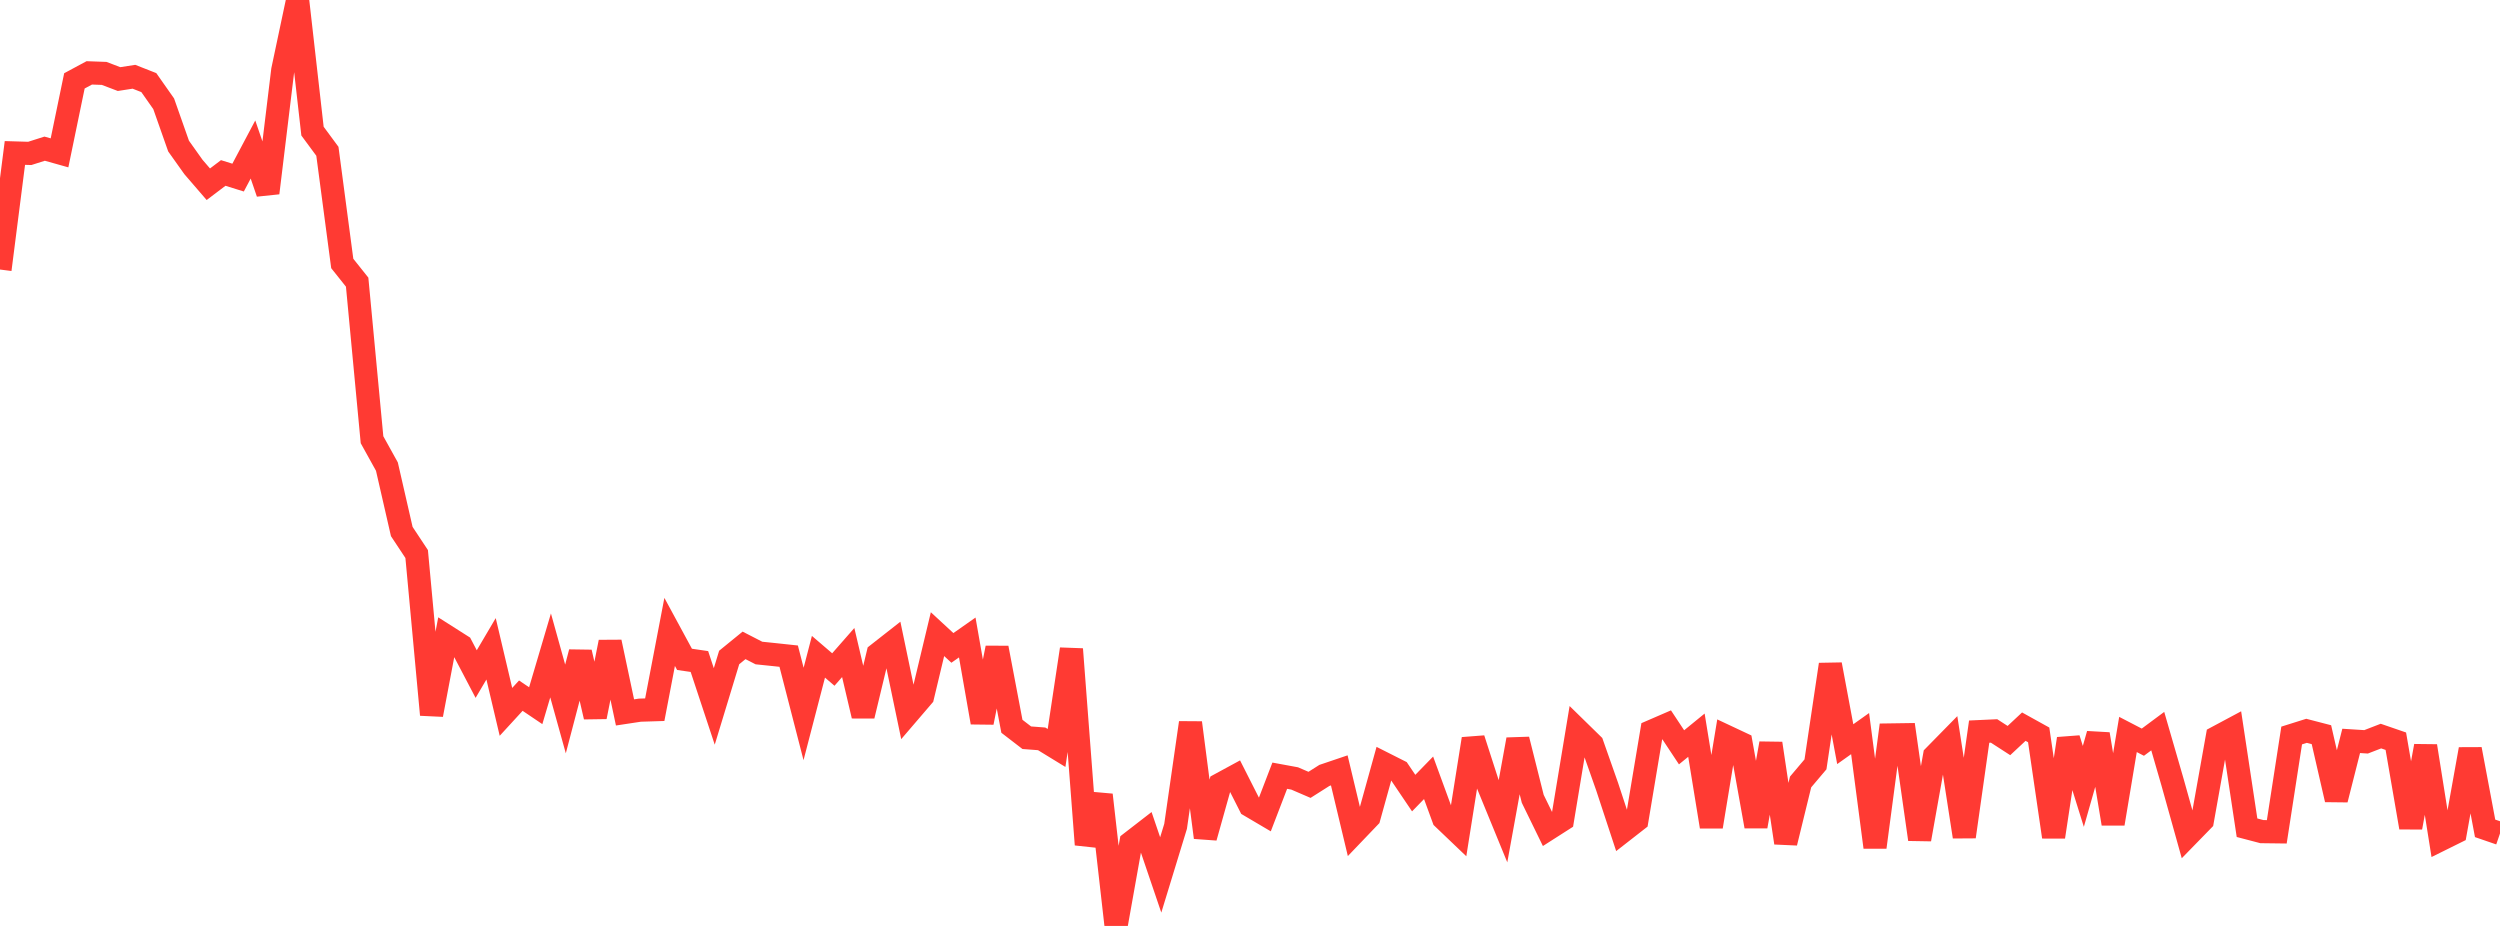 <?xml version="1.0" standalone="no"?>
<!DOCTYPE svg PUBLIC "-//W3C//DTD SVG 1.1//EN" "http://www.w3.org/Graphics/SVG/1.1/DTD/svg11.dtd">

<svg width="135" height="50" viewBox="0 0 135 50" preserveAspectRatio="none" 
  xmlns="http://www.w3.org/2000/svg"
  xmlns:xlink="http://www.w3.org/1999/xlink">


<polyline points="0.0, 14.555 0.804, 8.26 1.607, 8.284 2.411, 8.028 3.214, 8.254 4.018, 4.367 4.821, 3.935 5.625, 3.964 6.429, 4.27 7.232, 4.145 8.036, 4.461 8.839, 5.604 9.643, 7.888 10.446, 9.017 11.25, 9.949 12.054, 9.34 12.857, 9.59 13.661, 8.073 14.464, 10.418 15.268, 3.79 16.071, 0.0 16.875, 7.081 17.679, 8.17 18.482, 14.227 19.286, 15.236 20.089, 23.745 20.893, 25.196 21.696, 28.703 22.5, 29.918 23.304, 38.595 24.107, 34.358 24.911, 34.869 25.714, 36.4 26.518, 35.035 27.321, 38.441 28.125, 37.565 28.929, 38.108 29.732, 35.392 30.536, 38.283 31.339, 35.223 32.143, 38.709 32.946, 34.672 33.75, 38.471 34.554, 38.349 35.357, 38.324 36.161, 34.123 36.964, 35.605 37.768, 35.722 38.571, 38.148 39.375, 35.505 40.179, 34.85 40.982, 35.263 41.786, 35.346 42.589, 35.432 43.393, 38.554 44.196, 35.465 45.0, 36.154 45.804, 35.237 46.607, 38.656 47.411, 35.315 48.214, 34.685 49.018, 38.542 49.821, 37.605 50.625, 34.244 51.429, 34.987 52.232, 34.424 53.036, 39.013 53.839, 34.987 54.643, 39.219 55.446, 39.837 56.25, 39.898 57.054, 40.39 57.857, 35.054 58.661, 45.607 59.464, 42.926 60.268, 50.0 61.071, 45.502 61.875, 44.88 62.679, 47.246 63.482, 44.621 64.286, 39.029 65.089, 45.222 65.893, 42.353 66.696, 41.917 67.5, 43.505 68.304, 43.979 69.107, 41.888 69.911, 42.036 70.714, 42.382 71.518, 41.872 72.321, 41.6 73.125, 44.967 73.929, 44.127 74.732, 41.232 75.536, 41.638 76.339, 42.827 77.143, 42.001 77.946, 44.195 78.75, 44.963 79.554, 39.9 80.357, 42.39 81.161, 44.351 81.964, 39.933 82.768, 43.136 83.571, 44.781 84.375, 44.267 85.179, 39.411 85.982, 40.196 86.786, 42.48 87.589, 44.92 88.393, 44.293 89.196, 39.489 90.0, 39.141 90.804, 40.355 91.607, 39.7 92.411, 44.639 93.214, 39.765 94.018, 40.143 94.821, 44.624 95.625, 40.147 96.429, 45.511 97.232, 42.226 98.036, 41.275 98.839, 35.884 99.643, 40.185 100.446, 39.615 101.25, 45.75 102.054, 39.688 102.857, 39.676 103.661, 45.324 104.464, 40.818 105.268, 39.999 106.071, 45.183 106.875, 39.508 107.679, 39.471 108.482, 39.99 109.286, 39.239 110.089, 39.684 110.893, 45.192 111.696, 39.892 112.5, 42.466 113.304, 39.644 114.107, 44.48 114.911, 39.661 115.714, 40.078 116.518, 39.481 117.321, 42.253 118.125, 45.132 118.929, 44.307 119.732, 39.808 120.536, 39.378 121.339, 44.697 122.143, 44.908 122.946, 44.918 123.75, 39.717 124.554, 39.464 125.357, 39.673 126.161, 43.177 126.964, 40.008 127.768, 40.059 128.571, 39.748 129.375, 40.025 130.179, 44.684 130.982, 40.286 131.786, 45.343 132.589, 44.945 133.393, 40.458 134.196, 44.731 135.0, 45.008" fill="none" stroke="#ff3a33" stroke-width="1.25"/>

</svg>